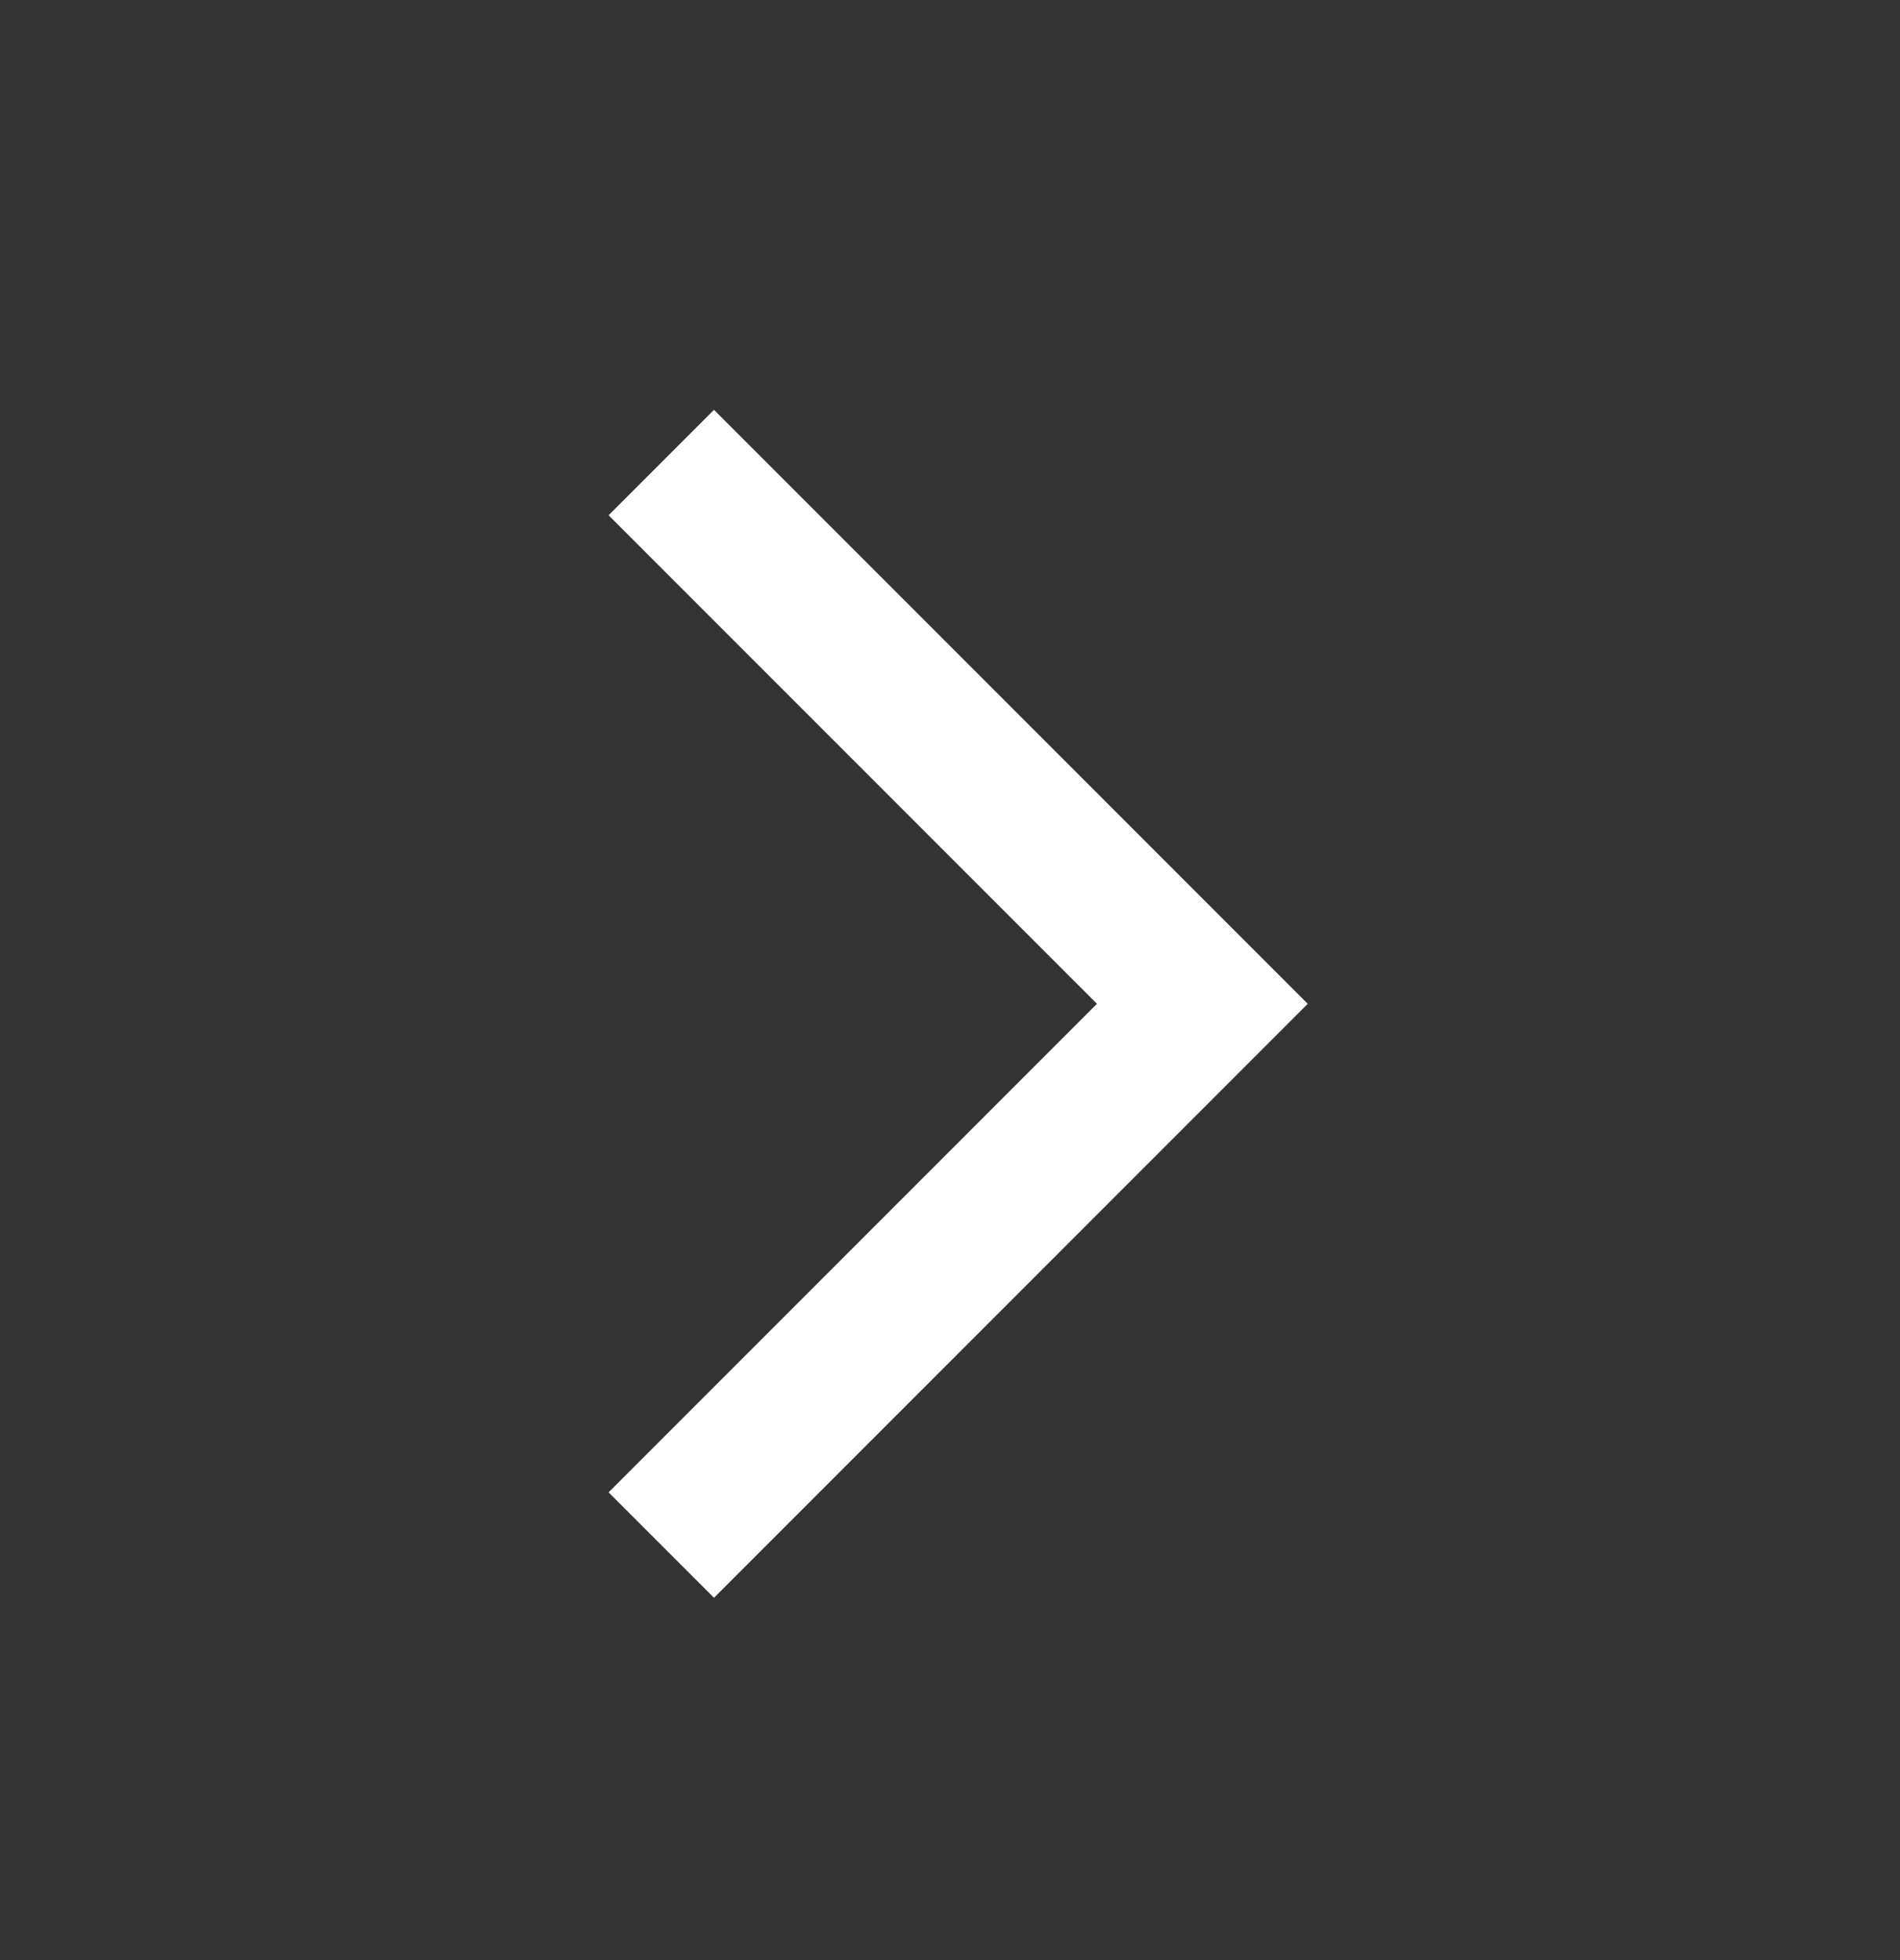 <svg width="32" height="33" viewBox="0 0 32 33" fill="none" xmlns="http://www.w3.org/2000/svg">
<rect x="0" y="0" width="32" height="33" fill="#333333" stroke="none"/>
<mask id="mask0_77_1070" style="mask-type:alpha" maskUnits="userSpaceOnUse" x="4" y="4" width="24" height="25">
<rect x="4" y="4.9" width="24" height="24" fill="#D9D9D9"/>
</mask>
<g mask="url(#mask0_77_1070)">
<path d="M12.025 26.9L10.25 25.125L18.475 16.9L10.25 8.675L12.025 6.9L22.025 16.9L12.025 26.9Z" fill="white"/>
</g>
</svg>
